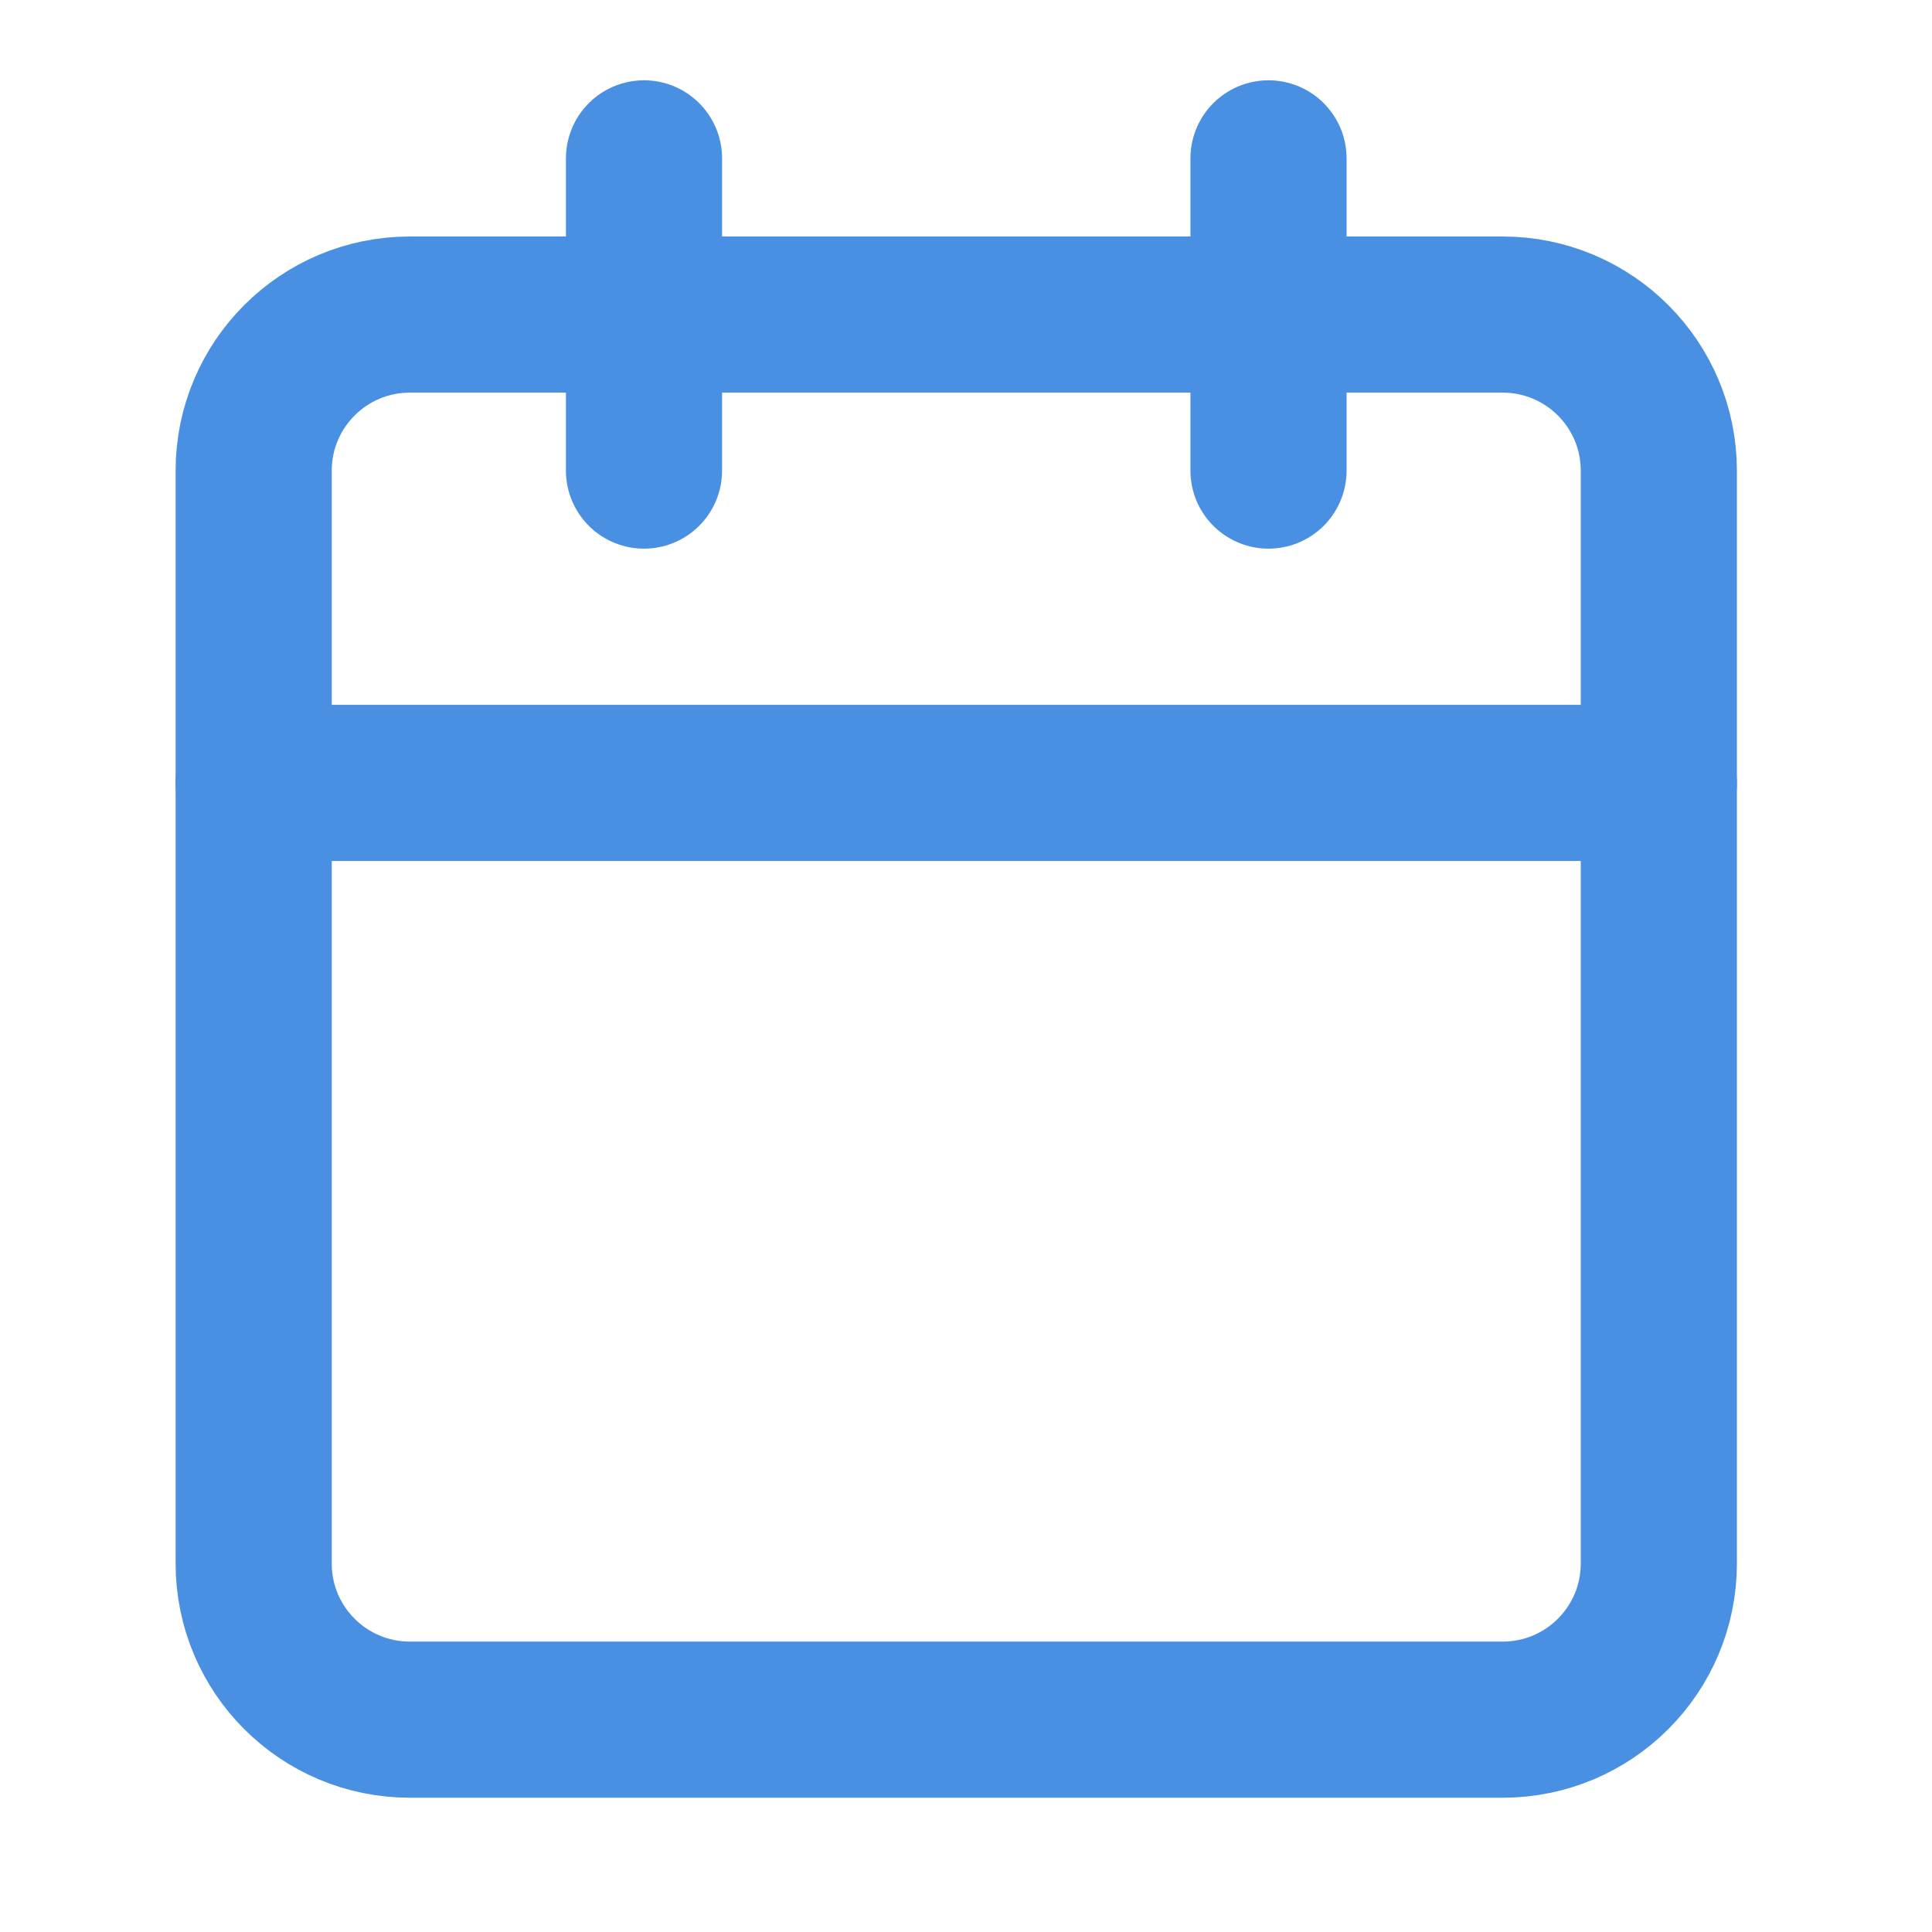 <svg width="33" height="33" viewBox="0 0 33 33" fill="none" xmlns="http://www.w3.org/2000/svg">
<path d="M11 2.705V8.038" stroke="#4A90E2" stroke-width="2.667" stroke-linecap="round" stroke-linejoin="round"/>
<path d="M21.667 2.705V8.038" stroke="#4A90E2" stroke-width="2.667" stroke-linecap="round" stroke-linejoin="round"/>
<path d="M25.667 5.373H7C5.527 5.373 4.333 6.567 4.333 8.04V26.706C4.333 28.179 5.527 29.373 7 29.373H25.667C27.14 29.373 28.334 28.179 28.334 26.706V8.04C28.334 6.567 27.14 5.373 25.667 5.373Z" stroke="#4A90E2" stroke-width="2.667" stroke-linecap="round" stroke-linejoin="round"/>
<path d="M4.333 13.373H28.334" stroke="#4A90E2" stroke-width="2.667" stroke-linecap="round" stroke-linejoin="round"/>
</svg>
